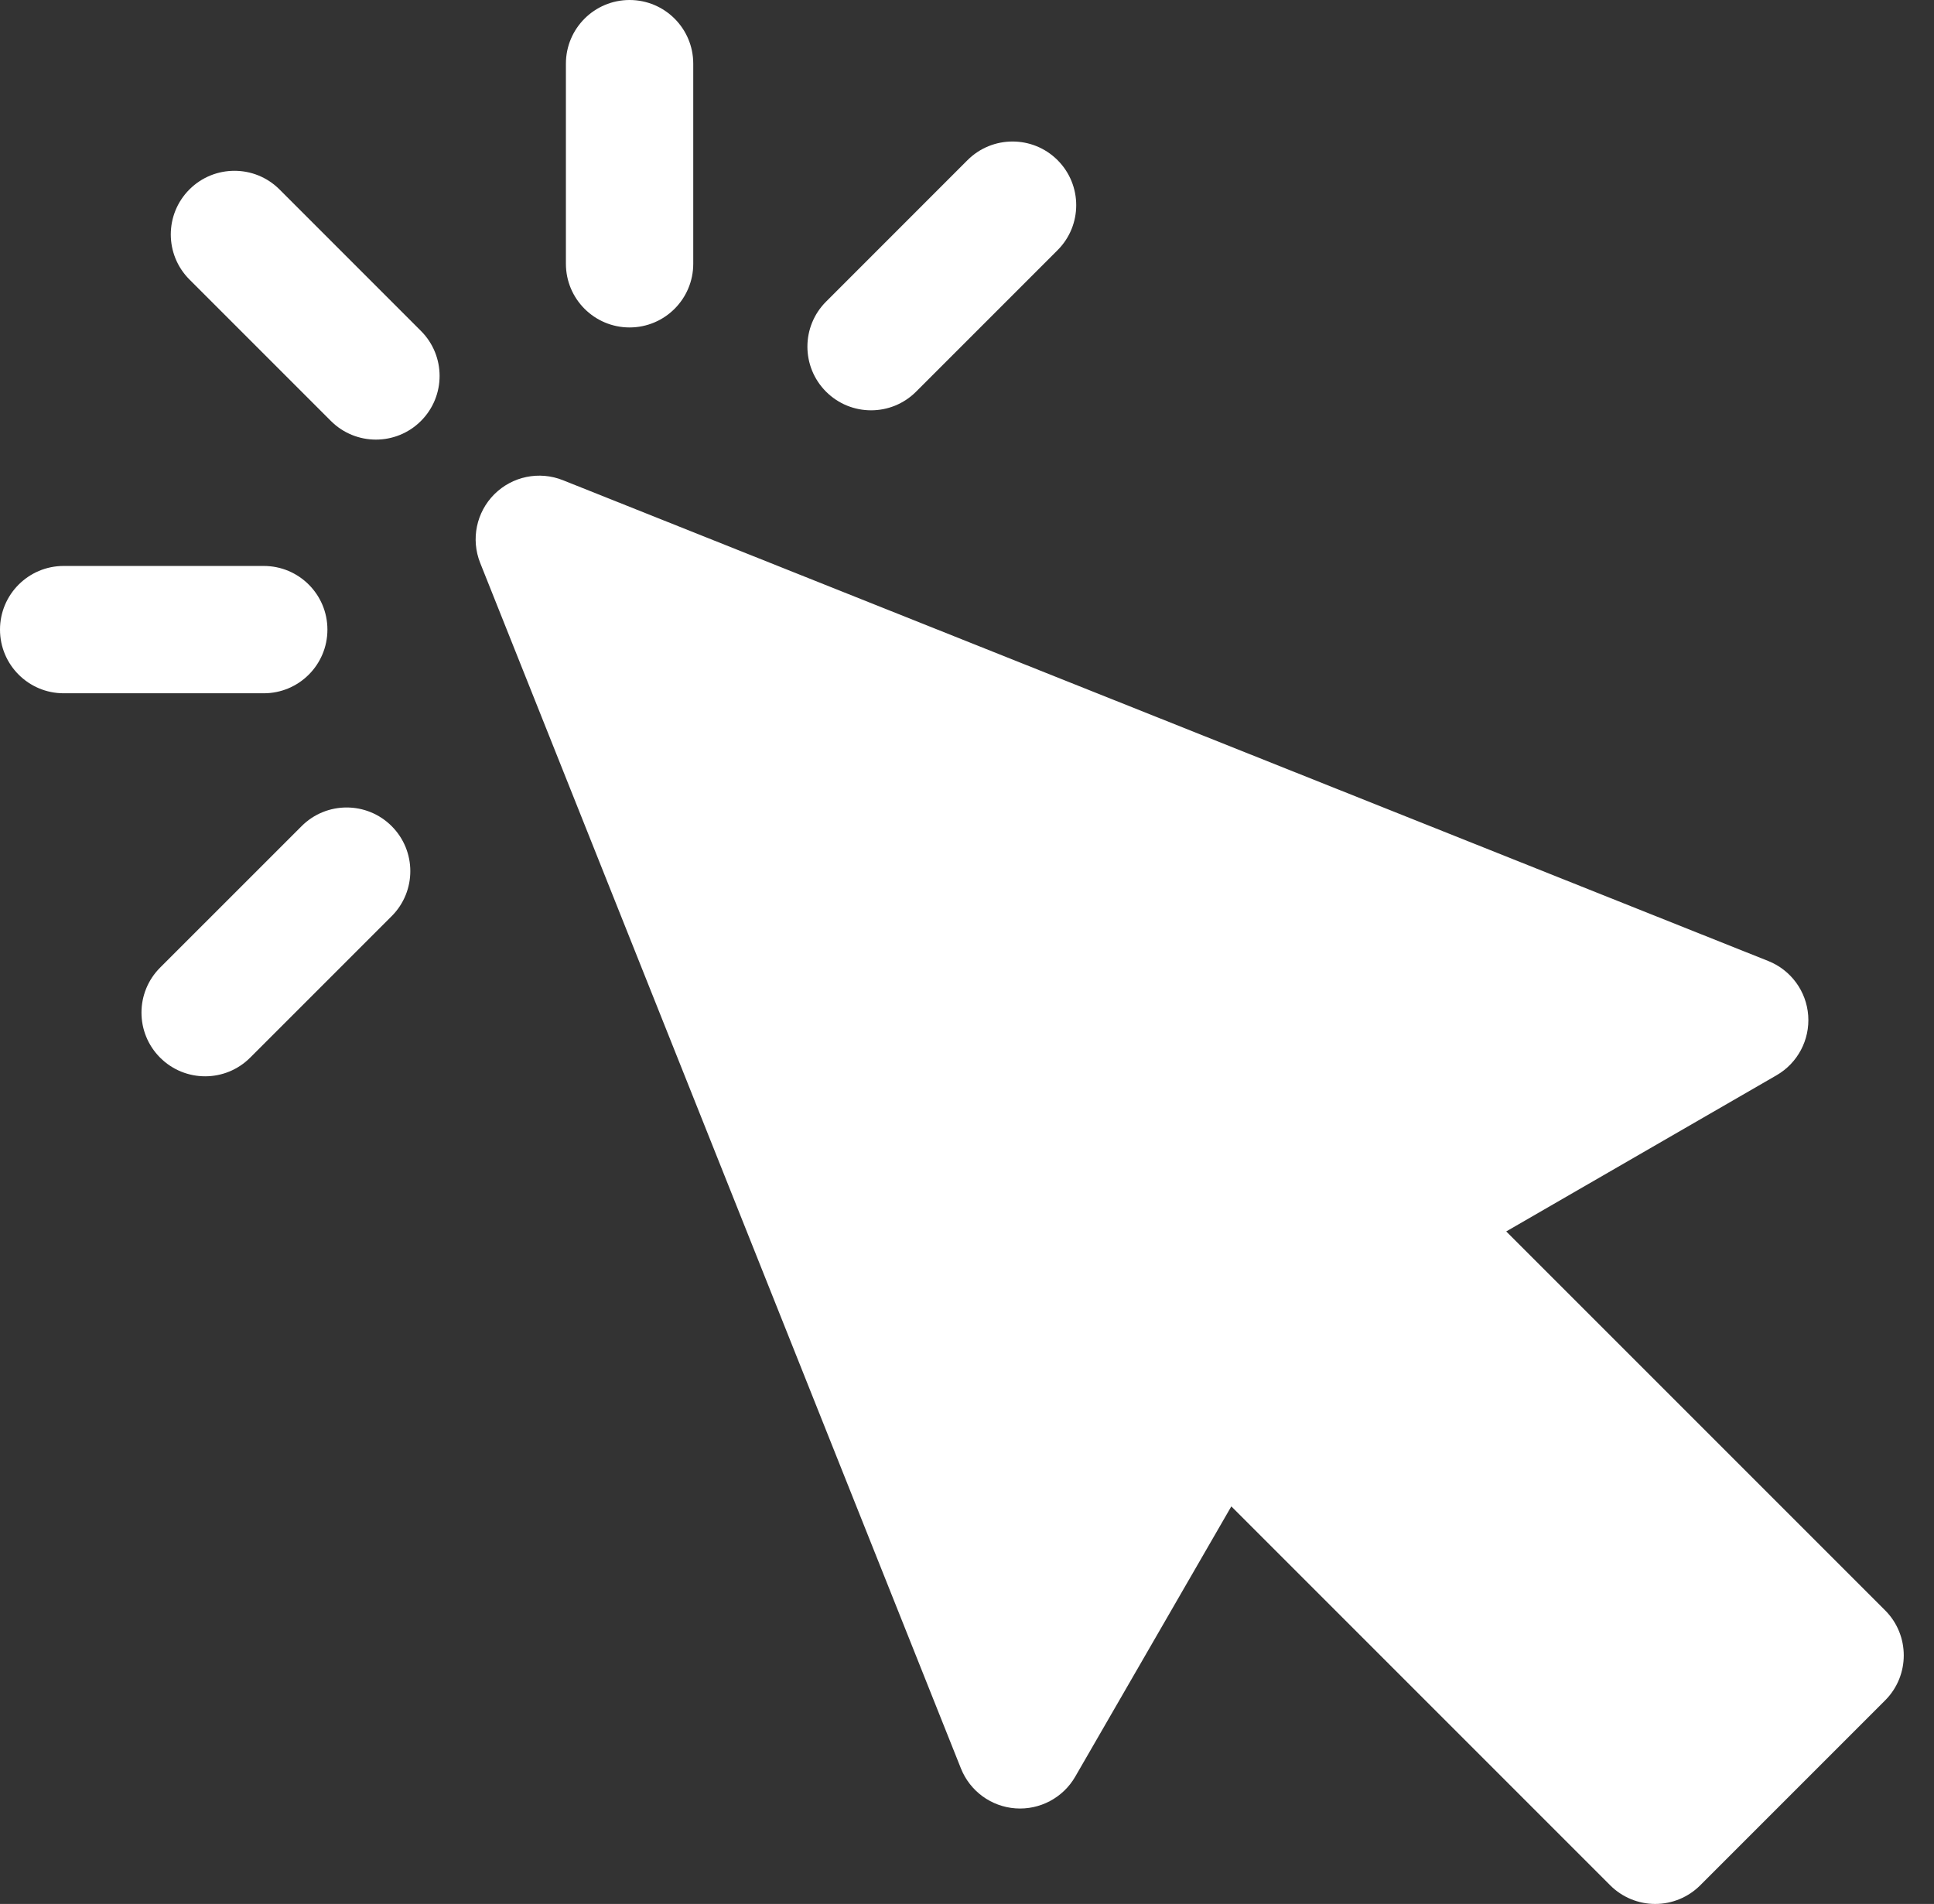 <svg 
 xmlns="http://www.w3.org/2000/svg"
 xmlns:xlink="http://www.w3.org/1999/xlink"
 width="64px" height="63px" viewBox="0 0 64 63">
<rect x="0" y="0" width="64" height="63" fill="#333333" stroke="none"/>
<path fill-rule="evenodd"  fill="rgb(255, 255, 255)"
 d="M62.383,56.264 L56.264,62.383 C55.869,62.778 55.334,63.000 54.774,63.000 C54.216,63.000 53.680,62.778 53.285,62.383 L40.747,49.845 L35.581,58.789 C35.177,59.488 34.409,59.895 33.604,59.837 C32.799,59.779 32.098,59.266 31.799,58.516 L15.890,18.626 C15.578,17.844 15.762,16.951 16.357,16.356 C16.952,15.761 17.845,15.577 18.627,15.889 L58.516,31.799 C59.266,32.098 59.779,32.799 59.837,33.604 C59.895,34.409 59.488,35.177 58.789,35.580 L49.844,40.747 L62.382,53.284 C63.205,54.107 63.205,55.441 62.383,56.264 ZM30.315,12.960 C29.904,13.371 29.365,13.577 28.826,13.577 C28.286,13.577 27.747,13.371 27.336,12.960 C26.513,12.137 26.513,10.803 27.336,9.981 L32.017,5.299 C32.840,4.477 34.174,4.477 34.997,5.299 C35.820,6.122 35.820,7.456 34.997,8.278 L30.315,12.960 ZM20.834,10.835 C19.670,10.835 18.727,9.891 18.727,8.728 L18.727,2.107 C18.727,0.943 19.671,-0.000 20.834,-0.000 C21.998,-0.000 22.941,0.943 22.941,2.107 L22.941,8.728 C22.941,9.891 21.997,10.835 20.834,10.835 ZM12.440,14.546 C11.901,14.546 11.362,14.341 10.950,13.929 L6.269,9.248 C5.446,8.425 5.446,7.091 6.269,6.268 C7.092,5.446 8.426,5.446 9.249,6.268 L13.930,10.950 C14.753,11.773 14.753,13.107 13.930,13.929 C13.518,14.341 12.979,14.546 12.440,14.546 ZM10.835,20.833 C10.835,21.997 9.892,22.940 8.728,22.940 L2.107,22.940 C0.943,22.940 -0.000,21.997 -0.000,20.833 C-0.000,19.670 0.944,18.727 2.107,18.727 L8.728,18.727 C9.892,18.727 10.835,19.670 10.835,20.833 ZM9.981,27.336 C10.804,26.513 12.138,26.513 12.961,27.336 C13.784,28.159 13.784,29.492 12.961,30.315 L8.278,34.997 C7.867,35.408 7.328,35.614 6.789,35.614 C6.250,35.614 5.710,35.408 5.299,34.997 C4.476,34.174 4.476,32.840 5.299,32.017 L9.981,27.336 Z"/>
</svg>